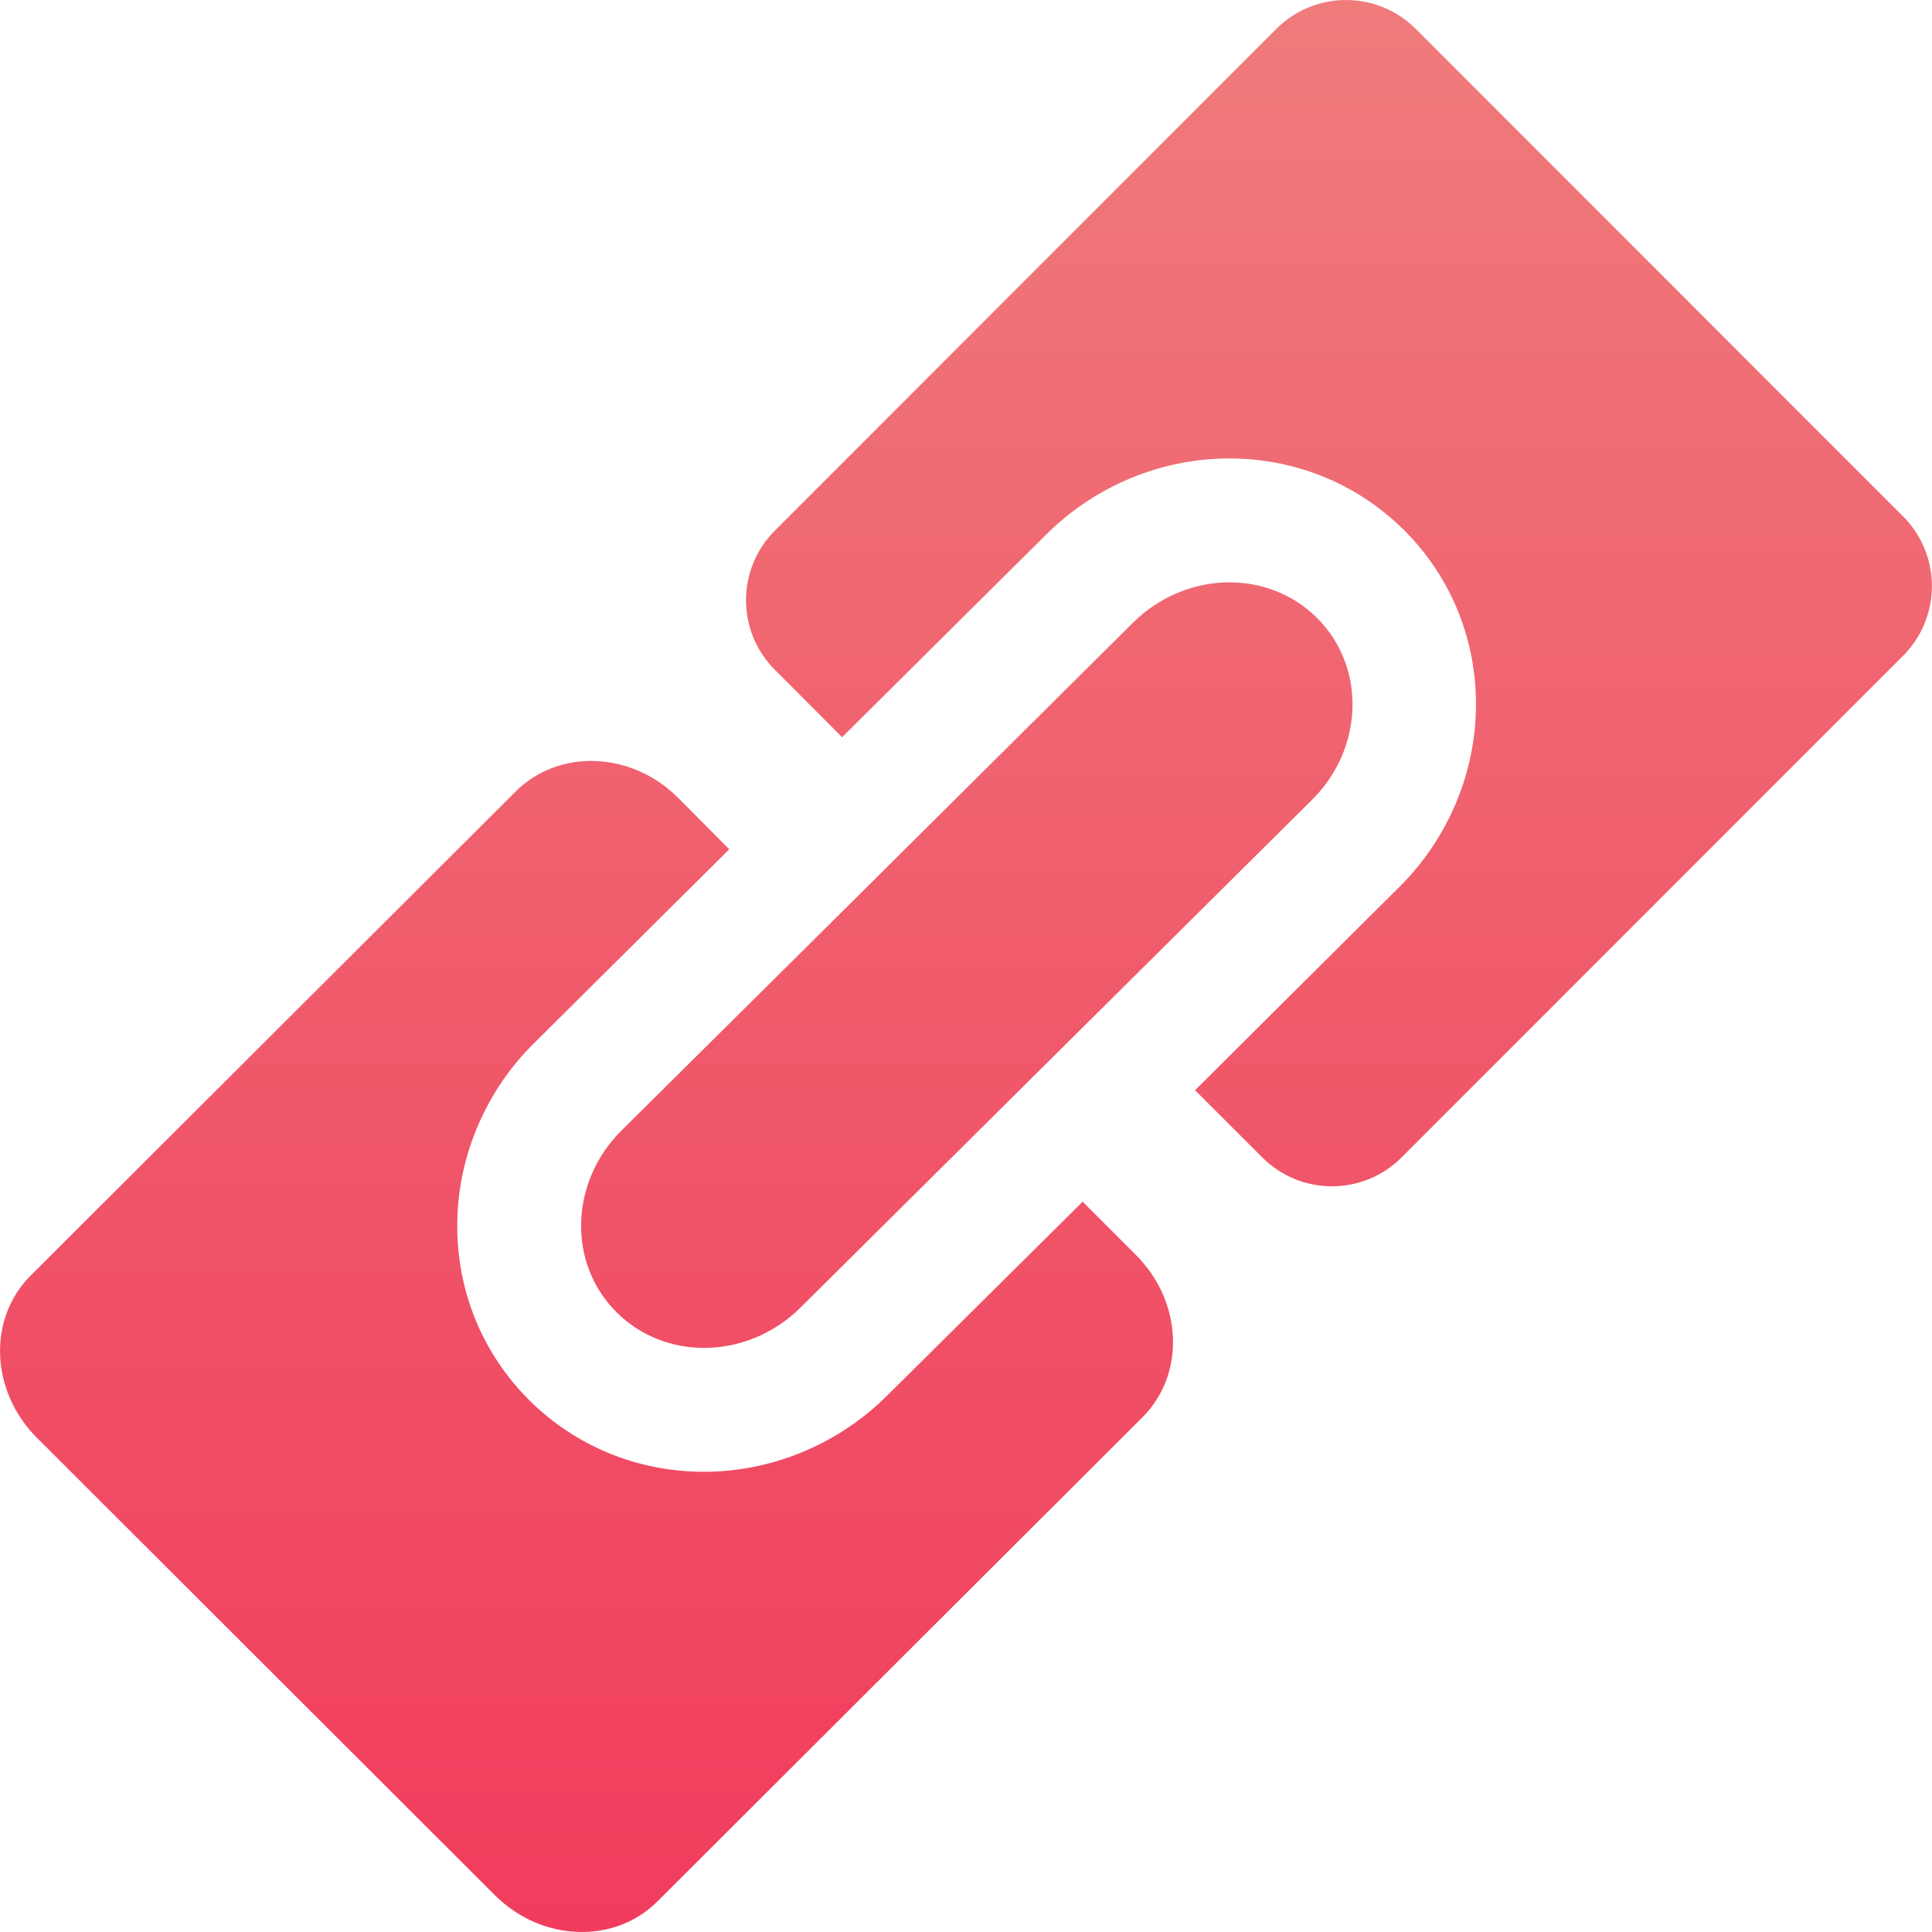 <svg width="24" height="24" viewBox="0 0 24 24" fill="none" xmlns="http://www.w3.org/2000/svg">
<path fill-rule="evenodd" clip-rule="evenodd" d="M11.02 17.337L13.449 14.928L14.113 15.592C14.692 16.171 14.728 17.073 14.19 17.608L8.167 23.62C7.631 24.155 6.727 24.121 6.148 23.543L0.458 17.86C-0.12 17.282 -0.156 16.38 0.382 15.844L6.405 9.833C6.94 9.298 7.845 9.331 8.423 9.91L9.059 10.55L6.636 12.957C6.326 13.262 6.088 13.62 5.923 14.016C5.762 14.404 5.68 14.812 5.68 15.23C5.68 16.053 6 16.823 6.578 17.397C7.154 17.968 7.924 18.283 8.745 18.283C9.16 18.283 9.568 18.201 9.957 18.043C10.355 17.879 10.713 17.642 11.02 17.337ZM17.586 0.358L23.641 6.415C24.118 6.893 24.118 7.668 23.641 8.146L17.411 14.378C16.933 14.856 16.158 14.856 15.681 14.378L14.845 13.543L17.38 11.021C17.689 10.716 17.927 10.358 18.092 9.962C18.253 9.574 18.335 9.166 18.335 8.748C18.335 7.925 18.016 7.155 17.437 6.581C16.861 6.01 16.091 5.695 15.27 5.695C14.855 5.695 14.447 5.777 14.058 5.935C13.66 6.099 13.302 6.336 12.995 6.641L10.461 9.158L9.626 8.321C9.148 7.843 9.148 7.068 9.626 6.591L15.856 0.358C16.333 -0.119 17.108 -0.119 17.586 0.358ZM7.72 14.044L10.149 11.635L11.548 10.245L14.08 7.73C14.413 7.402 14.848 7.234 15.273 7.234C15.671 7.234 16.062 7.38 16.357 7.673C16.972 8.28 16.945 9.293 16.3 9.934L12.362 13.843L9.94 16.247C9.607 16.576 9.172 16.744 8.747 16.744C8.349 16.744 7.958 16.598 7.663 16.305C7.048 15.698 7.075 14.685 7.72 14.044Z" fill="url(#paint0_linear)"/>
<defs>
<linearGradient id="paint0_linear" x1="12" y1="0" x2="12" y2="24" gradientUnits="userSpaceOnUse">
<stop stop-color="#EF7B7B"/>
<stop offset="1" stop-color="#F13C5D"/>
</linearGradient>
</defs>
</svg>

